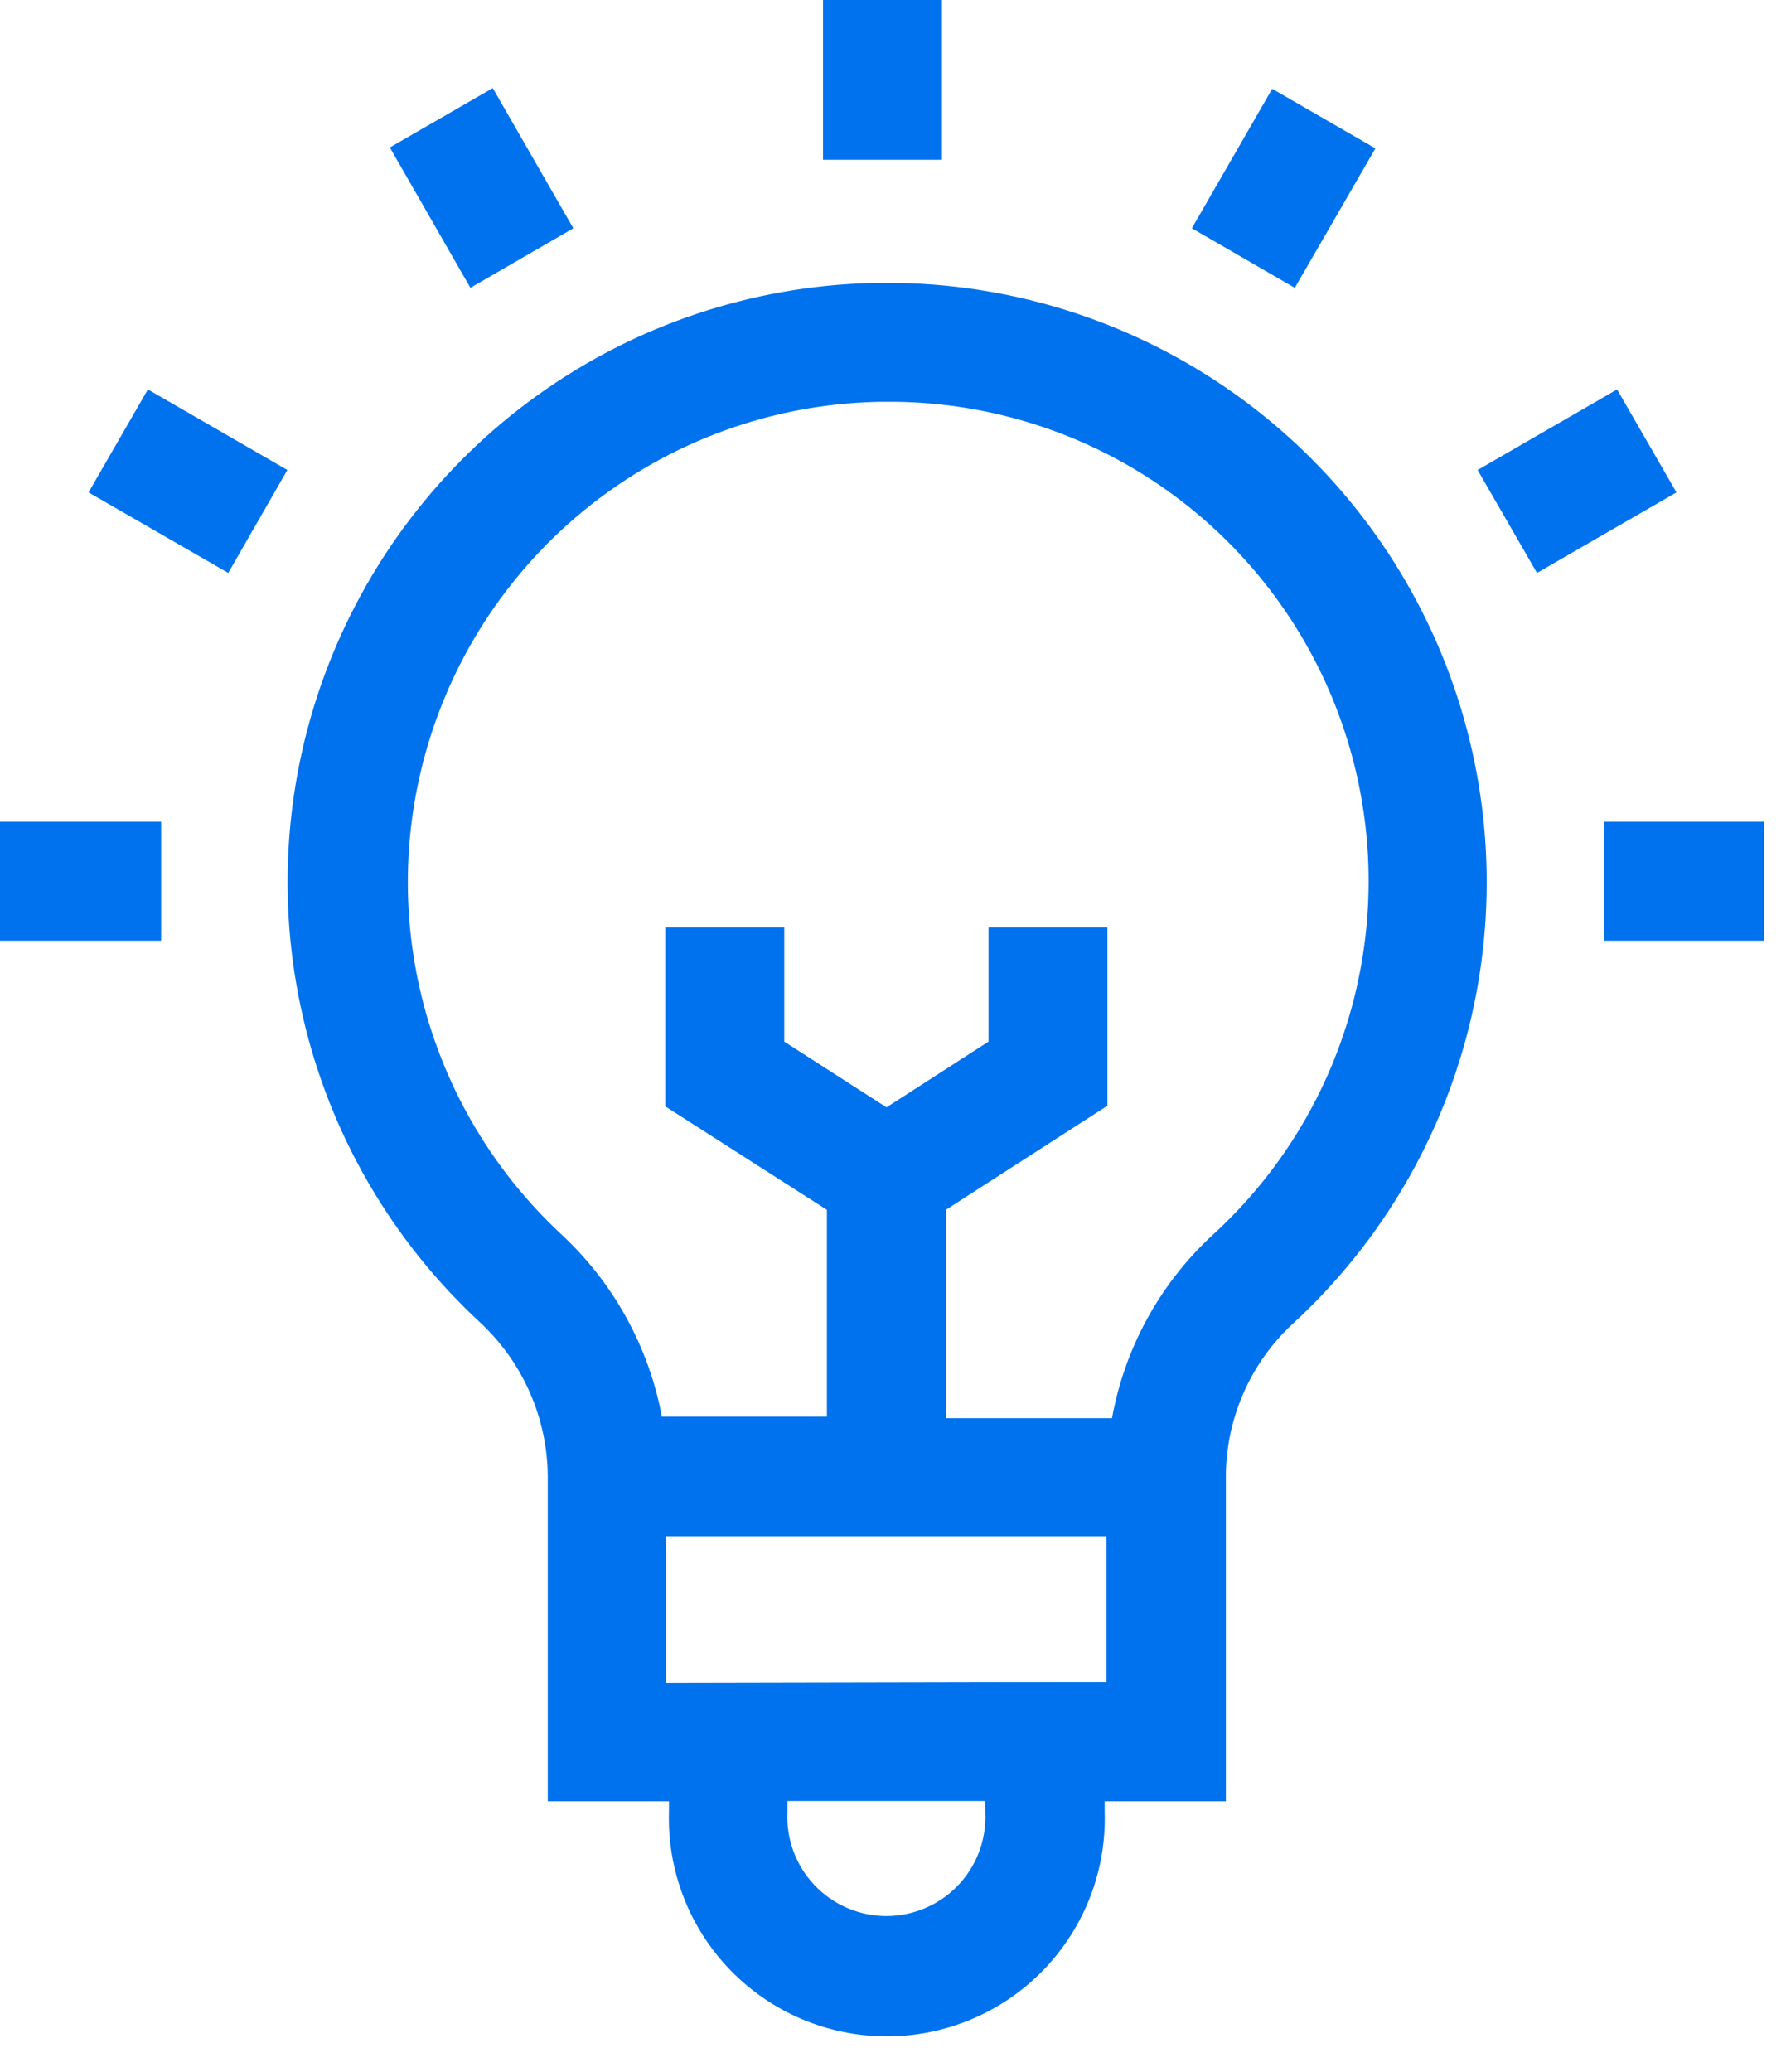 <svg width="50" height="58" viewBox="0 0 50 58" fill="none" xmlns="http://www.w3.org/2000/svg">
<path d="M24.818 7.917H24.696C21.336 7.944 18.061 8.979 15.295 10.889C12.53 12.799 10.402 15.495 9.187 18.629C7.971 21.762 7.725 25.188 8.48 28.463C9.234 31.738 10.955 34.711 13.418 36.997C14.018 37.55 14.498 38.22 14.828 38.967C15.158 39.713 15.331 40.519 15.335 41.335V50.422H18.728V50.703C18.702 51.52 18.84 52.335 19.135 53.098C19.429 53.861 19.874 54.557 20.443 55.145C21.012 55.732 21.693 56.2 22.447 56.519C23.2 56.838 24.009 57.002 24.827 57.002C25.645 57.002 26.455 56.838 27.208 56.519C27.961 56.2 28.642 55.732 29.212 55.145C29.78 54.557 30.225 53.861 30.52 53.098C30.815 52.335 30.953 51.52 30.926 50.703V50.422H34.319V41.316C34.323 40.517 34.491 39.727 34.812 38.995C35.133 38.263 35.6 37.605 36.185 37.061C38.677 34.774 40.42 31.788 41.186 28.493C41.951 25.199 41.703 21.75 40.474 18.599C39.245 15.448 37.092 12.742 34.298 10.836C31.505 8.93 28.2 7.912 24.818 7.917ZM27.584 50.728C27.602 51.103 27.544 51.478 27.413 51.83C27.282 52.181 27.081 52.503 26.822 52.775C26.563 53.046 26.252 53.263 25.906 53.41C25.561 53.558 25.19 53.635 24.814 53.635C24.439 53.635 24.068 53.558 23.723 53.41C23.378 53.263 23.066 53.046 22.807 52.775C22.548 52.503 22.347 52.181 22.216 51.83C22.085 51.478 22.027 51.103 22.045 50.728V50.415H27.584V50.703V50.728ZM18.639 47.118V43.003H30.977V47.093L18.639 47.118ZM33.929 34.588C32.468 35.944 31.486 37.738 31.131 39.7H26.479V33.866L31.003 30.952V25.962H27.674V29.157L24.818 30.997L21.955 29.157V25.962H18.626V30.971L23.15 33.866V39.655H18.53C18.161 37.692 17.171 35.901 15.706 34.543C13.737 32.711 12.363 30.331 11.76 27.711C11.157 25.09 11.354 22.349 12.324 19.841C13.295 17.333 14.995 15.174 17.205 13.642C19.415 12.11 22.033 11.275 24.722 11.246H24.818C27.532 11.23 30.188 12.037 32.434 13.562C34.679 15.086 36.41 17.256 37.397 19.785C38.384 22.313 38.581 25.082 37.962 27.725C37.343 30.368 35.937 32.761 33.929 34.588Z" fill="#0072ED"/>
<path d="M23.041 0H26.37V4.473H23.041V0Z" fill="#0072ED"/>
<path d="M10.914 4.128L13.795 2.466L16.051 6.39L13.169 8.057L10.914 4.128Z" fill="#0072ED"/>
<path d="M2.479 13.783L4.14 10.901L8.044 13.156L6.39 16.038L2.479 13.783Z" fill="#0072ED"/>
<path d="M-3.05176e-05 23.003H4.511V26.332H-3.05176e-05V23.003Z" fill="#0072ED"/>
<path d="M44.907 23.003H49.38V26.332H44.907V23.003Z" fill="#0072ED"/>
<path d="M41.367 13.156L45.271 10.901L46.933 13.783L43.029 16.038L41.367 13.156Z" fill="#0072ED"/>
<path d="M33.367 6.39L35.616 2.486L38.505 4.154L36.249 8.058L33.367 6.39Z" fill="#0072ED"/>
</svg>
